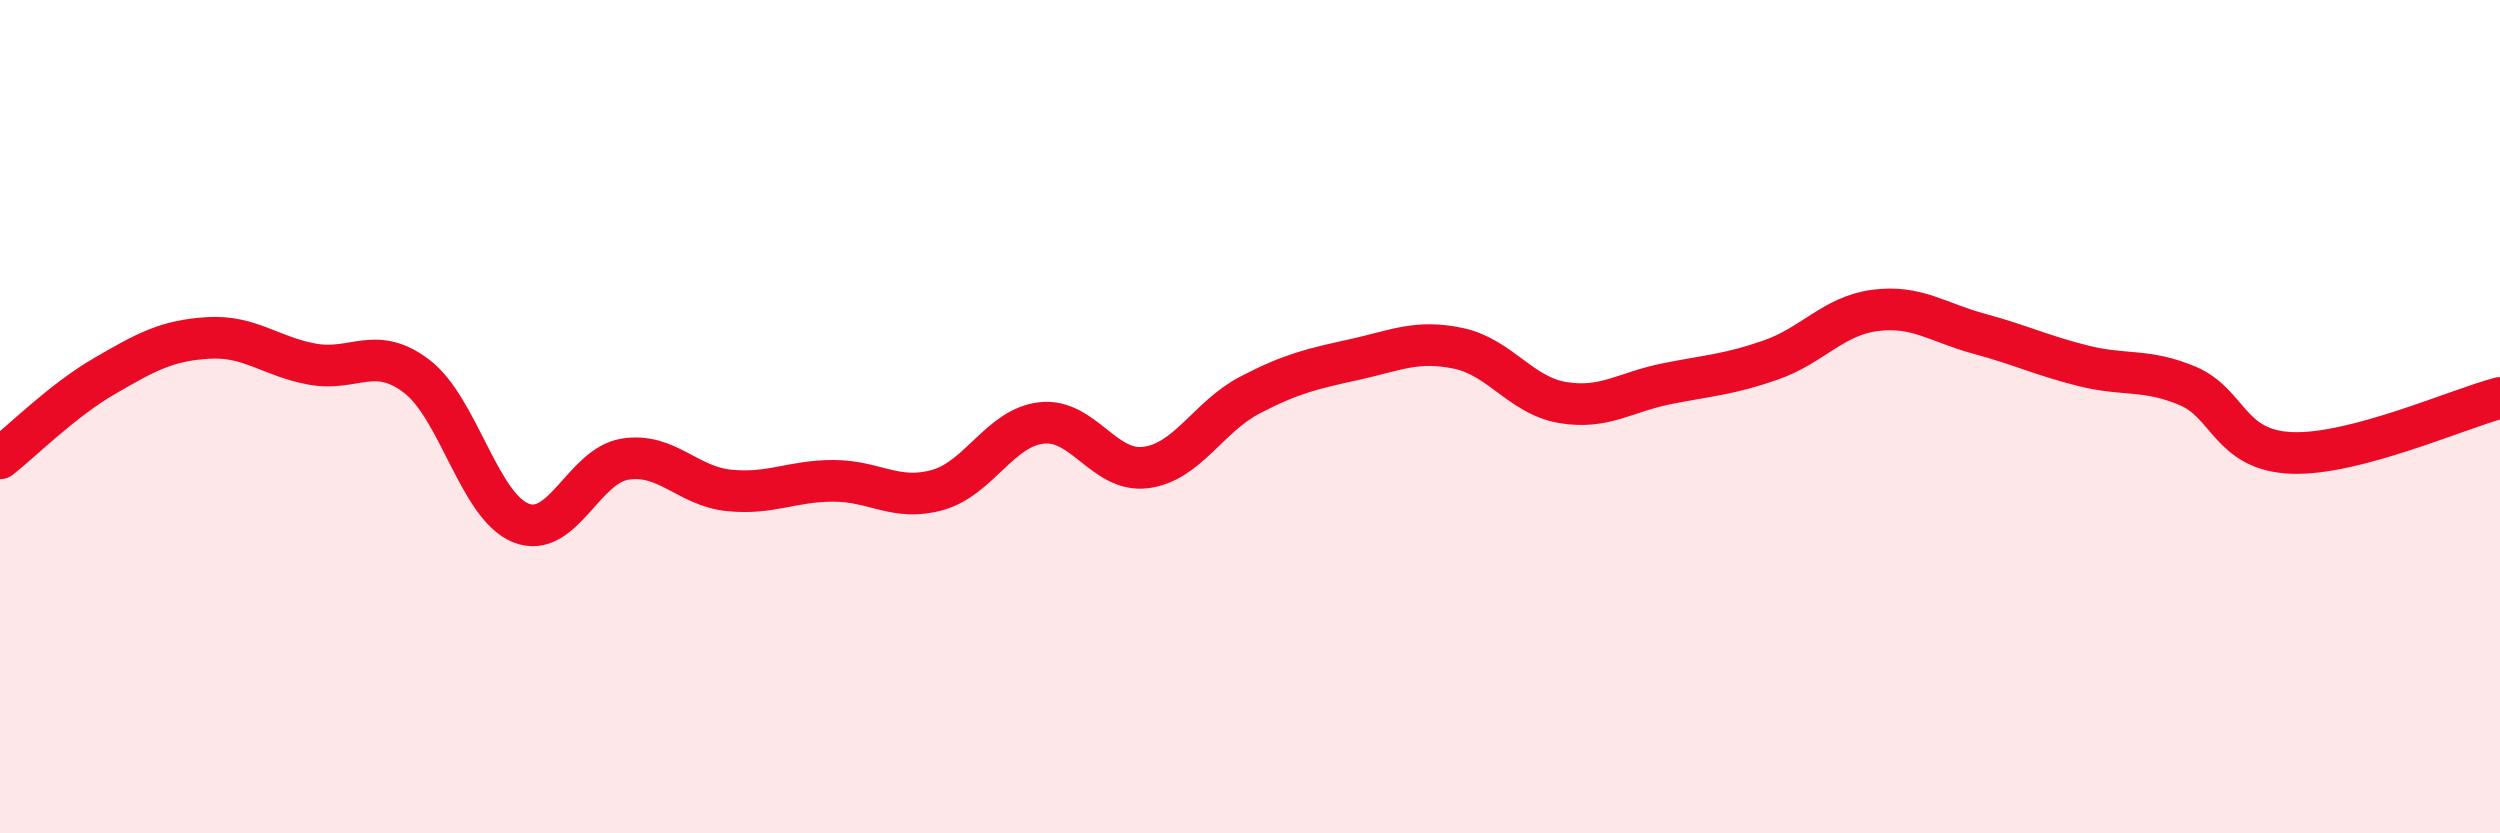 
    <svg width="60" height="20" viewBox="0 0 60 20" xmlns="http://www.w3.org/2000/svg">
      <path
        d="M 0,11 C 0.5,10.61 1.5,9.61 2.5,9.03 C 3.5,8.45 4,8.17 5,8.11 C 6,8.05 6.5,8.56 7.5,8.74 C 8.5,8.92 9,8.27 10,9.03 C 11,9.79 11.5,12.15 12.5,12.55 C 13.5,12.95 14,11.18 15,11.02 C 16,10.86 16.5,11.67 17.5,11.77 C 18.5,11.87 19,11.54 20,11.54 C 21,11.54 21.5,12.04 22.5,11.76 C 23.5,11.48 24,10.26 25,10.15 C 26,10.04 26.5,11.35 27.5,11.22 C 28.5,11.09 29,10 30,9.48 C 31,8.96 31.5,8.85 32.5,8.63 C 33.5,8.41 34,8.15 35,8.36 C 36,8.57 36.5,9.49 37.5,9.66 C 38.5,9.83 39,9.41 40,9.21 C 41,9.01 41.5,8.99 42.5,8.64 C 43.5,8.29 44,7.58 45,7.45 C 46,7.32 46.5,7.74 47.5,8.01 C 48.5,8.28 49,8.53 50,8.78 C 51,9.03 51.5,8.84 52.5,9.26 C 53.5,9.68 53.5,10.81 55,10.87 C 56.5,10.93 59,9.81 60,9.55L60 20L0 20Z"
        fill="#EB0A25"
        opacity="0.1"
        stroke-linecap="round"
        stroke-linejoin="round"
      />
      <path
        d="M 0,11 C 0.5,10.61 1.5,9.61 2.5,9.03 C 3.5,8.45 4,8.17 5,8.11 C 6,8.05 6.5,8.56 7.5,8.74 C 8.5,8.92 9,8.27 10,9.03 C 11,9.79 11.5,12.15 12.5,12.55 C 13.5,12.95 14,11.18 15,11.02 C 16,10.86 16.5,11.67 17.5,11.77 C 18.5,11.87 19,11.54 20,11.54 C 21,11.54 21.5,12.04 22.5,11.76 C 23.5,11.48 24,10.26 25,10.15 C 26,10.04 26.5,11.35 27.5,11.22 C 28.5,11.09 29,10 30,9.48 C 31,8.96 31.5,8.85 32.5,8.63 C 33.5,8.41 34,8.15 35,8.36 C 36,8.57 36.5,9.49 37.5,9.66 C 38.5,9.83 39,9.41 40,9.21 C 41,9.01 41.5,8.99 42.5,8.64 C 43.5,8.29 44,7.58 45,7.45 C 46,7.32 46.5,7.74 47.5,8.01 C 48.5,8.28 49,8.53 50,8.78 C 51,9.03 51.5,8.84 52.5,9.26 C 53.5,9.68 53.5,10.81 55,10.87 C 56.5,10.93 59,9.81 60,9.55"
        stroke="#EB0A25"
        stroke-width="1"
        fill="none"
        stroke-linecap="round"
        stroke-linejoin="round"
      />
    </svg>
  